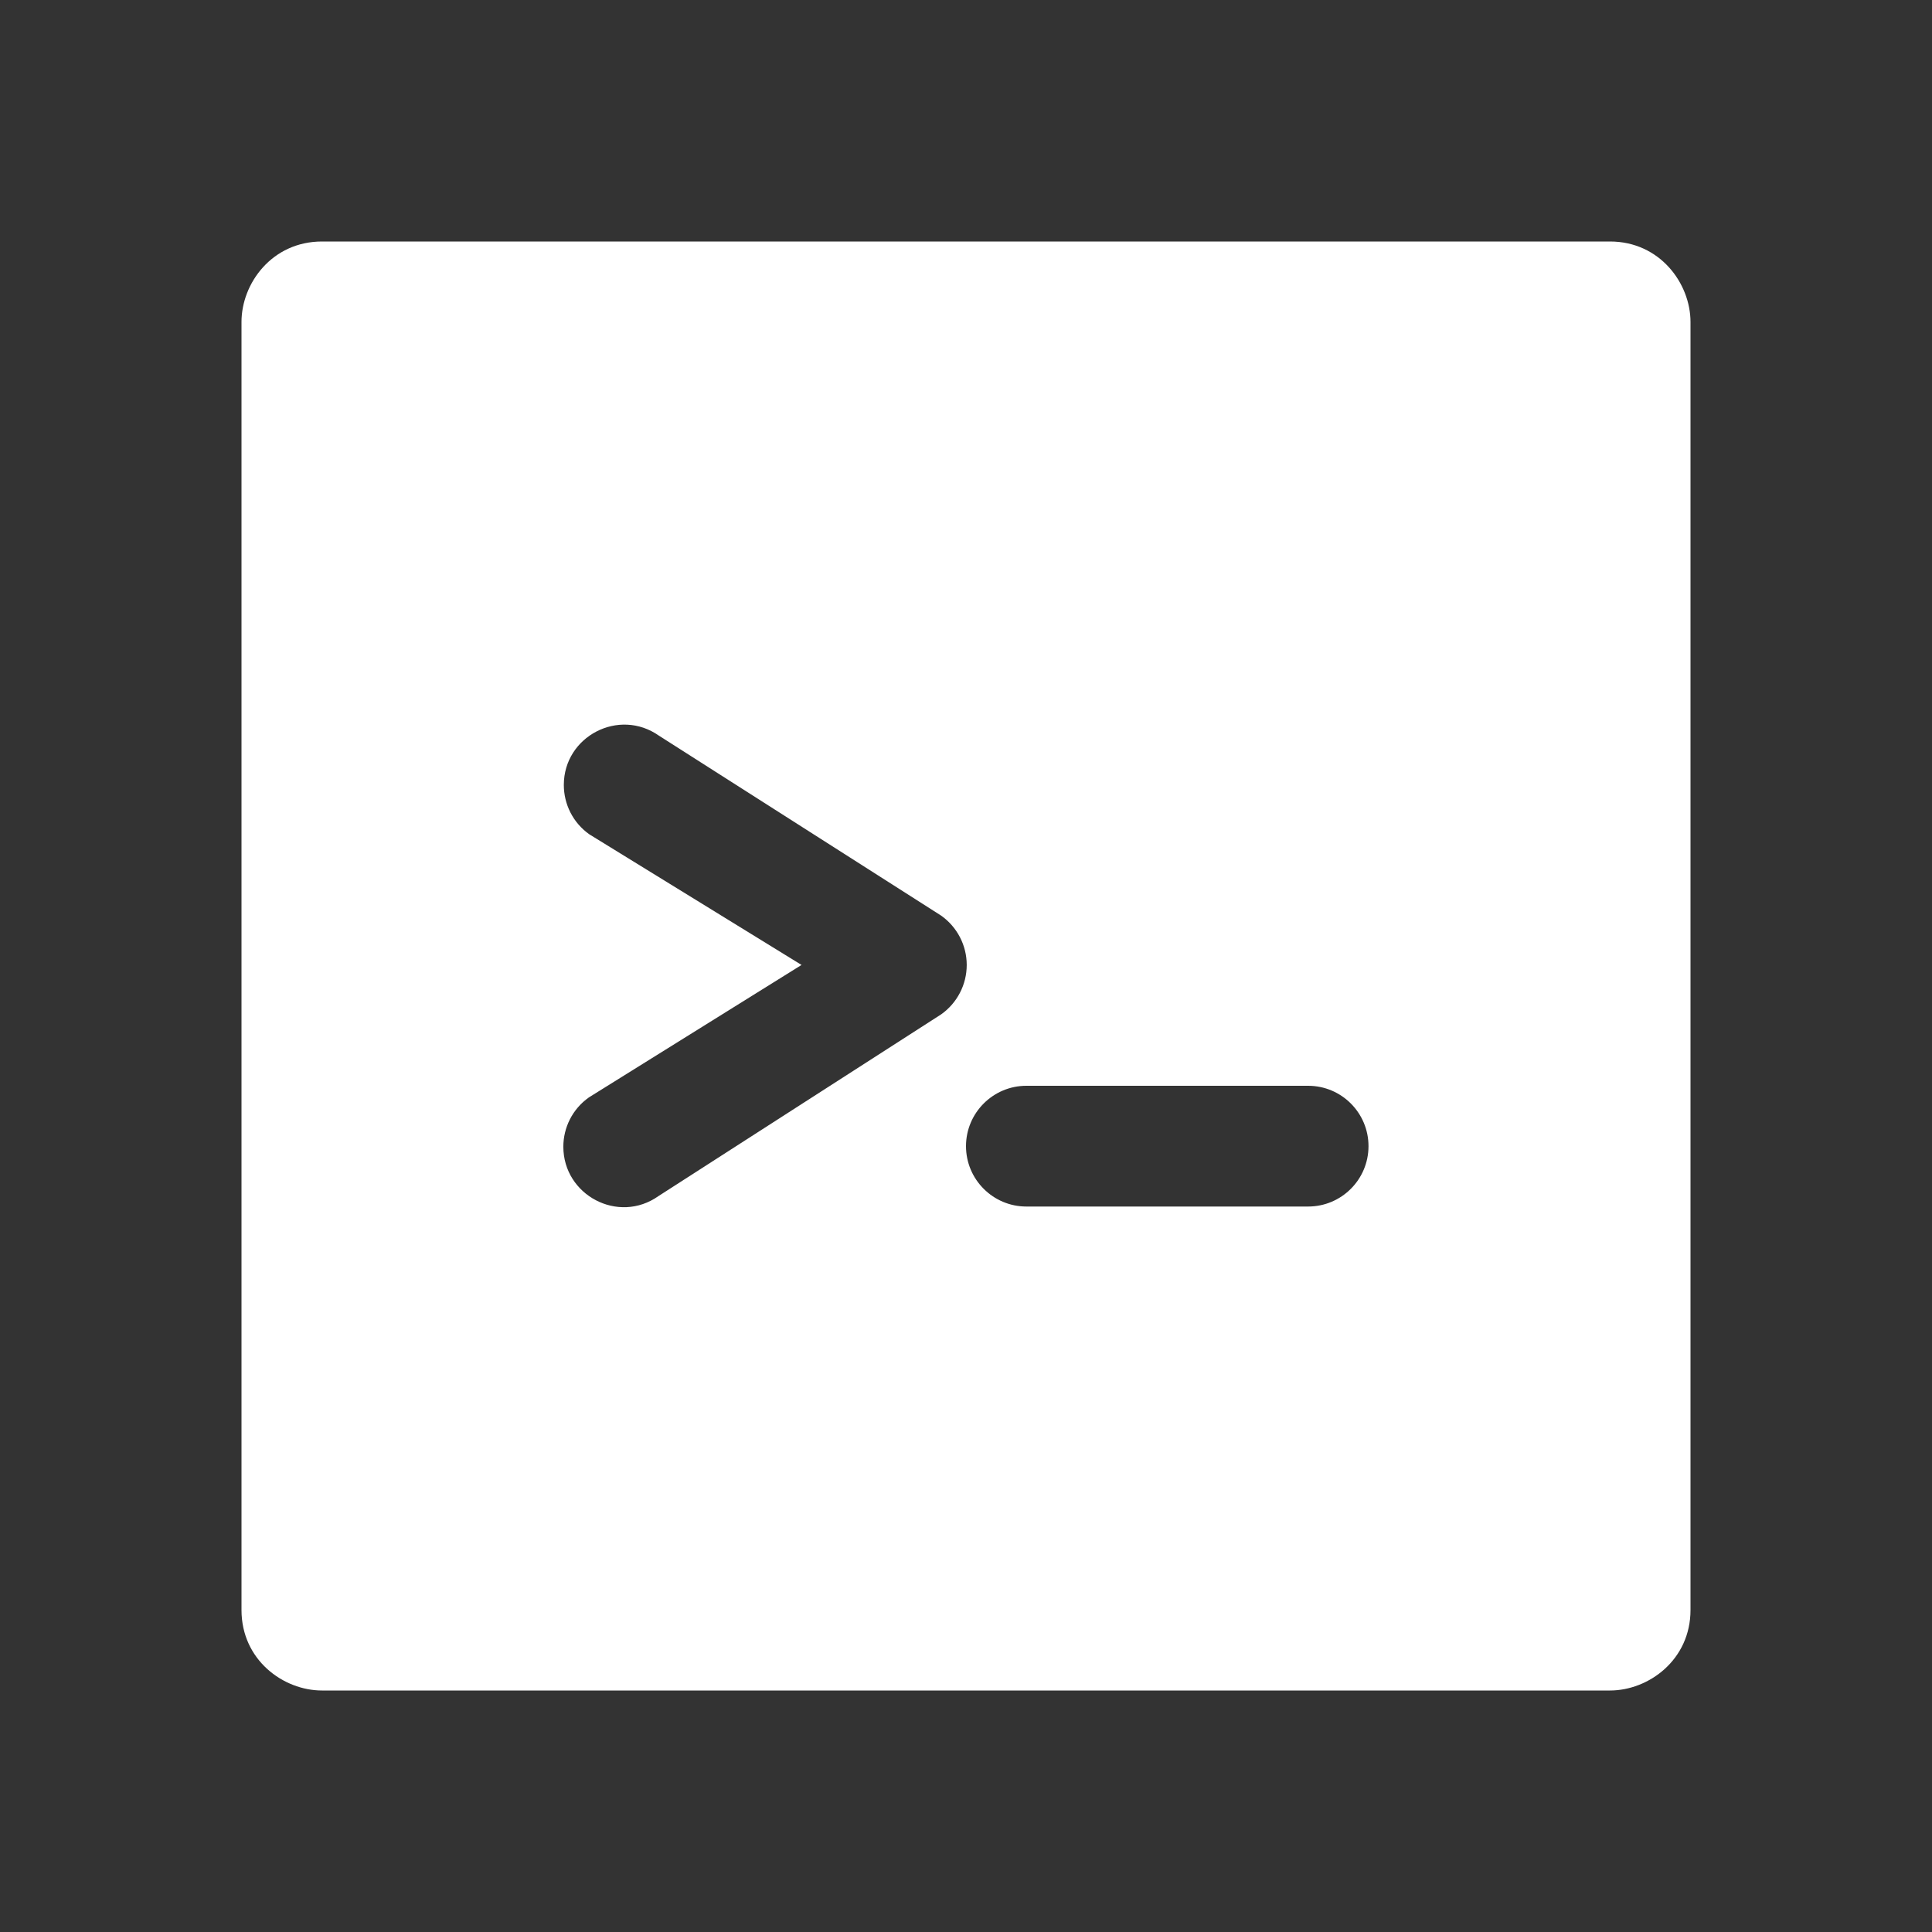 <svg clip-rule="evenodd" fill-rule="evenodd" stroke-linejoin="round" stroke-miterlimit="2" viewBox="0 0 24 24" xmlns="http://www.w3.org/2000/svg" fill="#fff"><rect x="0" y="0" width="24" height="24" fill="#333333" stroke="none"/><path d="m21 4c0-.478-.379-1-1-1h-16c-.62 0-1 .519-1 1v16c0 .621.52 1 1 1h16c.478 0 1-.379 1-1zm-13.678 6.365c-.207-.146-.318-.378-.318-.614 0-.603.684-.962 1.182-.612l3.505 2.235c.199.141.318.369.318.613 0 .245-.119.473-.318.614l-3.511 2.257c-.5.353-1.182-.012-1.182-.613 0-.235.111-.467.318-.613l2.641-1.645zm9.678 3.873c0 .414-.336.75-.75.75h-3.5c-.413 0-.75-.336-.75-.75s.337-.75.75-.75h3.5c.414 0 .75.336.75.75z" fill-rule="nonzero"/></svg>